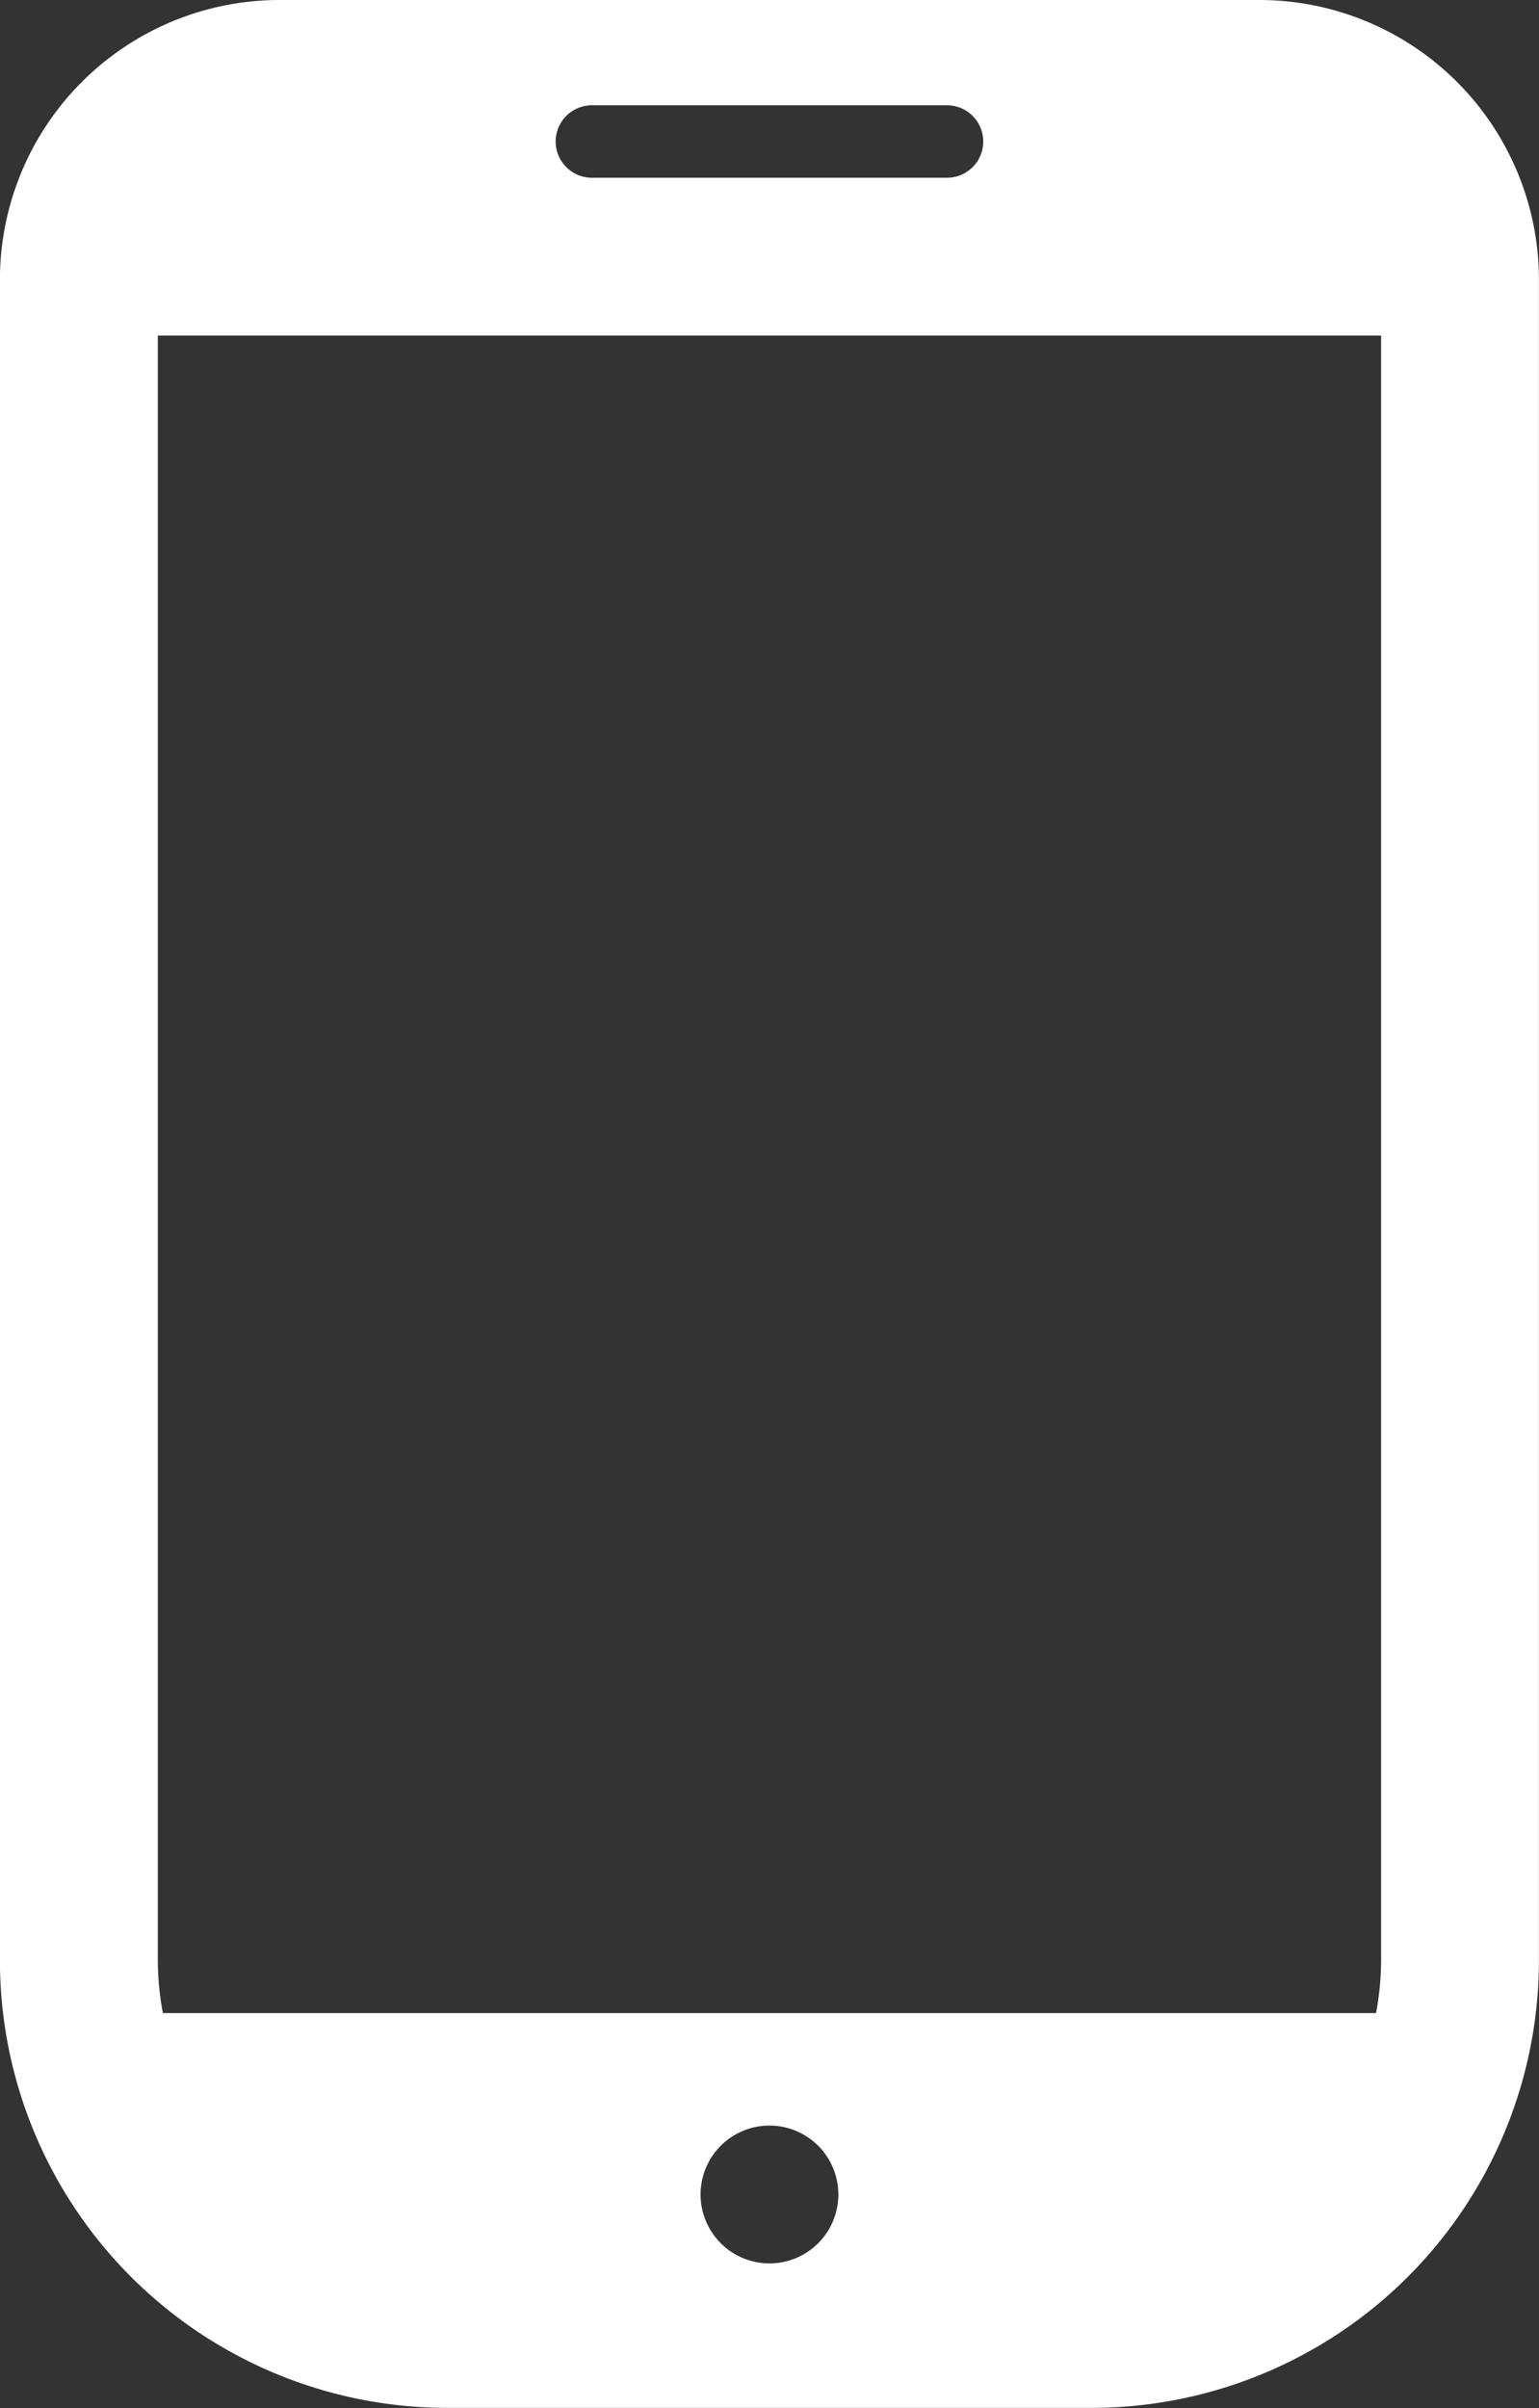 <svg id="発信中のスマートフォン" xmlns="http://www.w3.org/2000/svg" width="20.107" height="31.449" viewBox="0 0 20.107 31.449">
  <rect x="0" y="0" width="20.107" height="31.449" fill="#333333" stroke="none"/>
  <path id="パス_14399" data-name="パス 14399" d="M108.781,0h-12.8a3.654,3.654,0,0,0-3.654,3.654V25.6a5.846,5.846,0,0,0,5.846,5.846h8.415a5.846,5.846,0,0,0,5.846-5.846V3.654A3.654,3.654,0,0,0,108.781,0Zm-6.4,29.559a.9.9,0,1,1,.9-.9A.9.9,0,0,1,102.381,29.559Zm-2.32-28.184h4.64a.473.473,0,0,1,0,.946h-4.64a.473.473,0,0,1,0-.946ZM94.39,25.6V4.382h15.982V25.6a3.8,3.8,0,0,1-.066.69H94.456A3.806,3.806,0,0,1,94.39,25.6Z" transform="translate(-92.328)" fill="#fff"/>
</svg>
